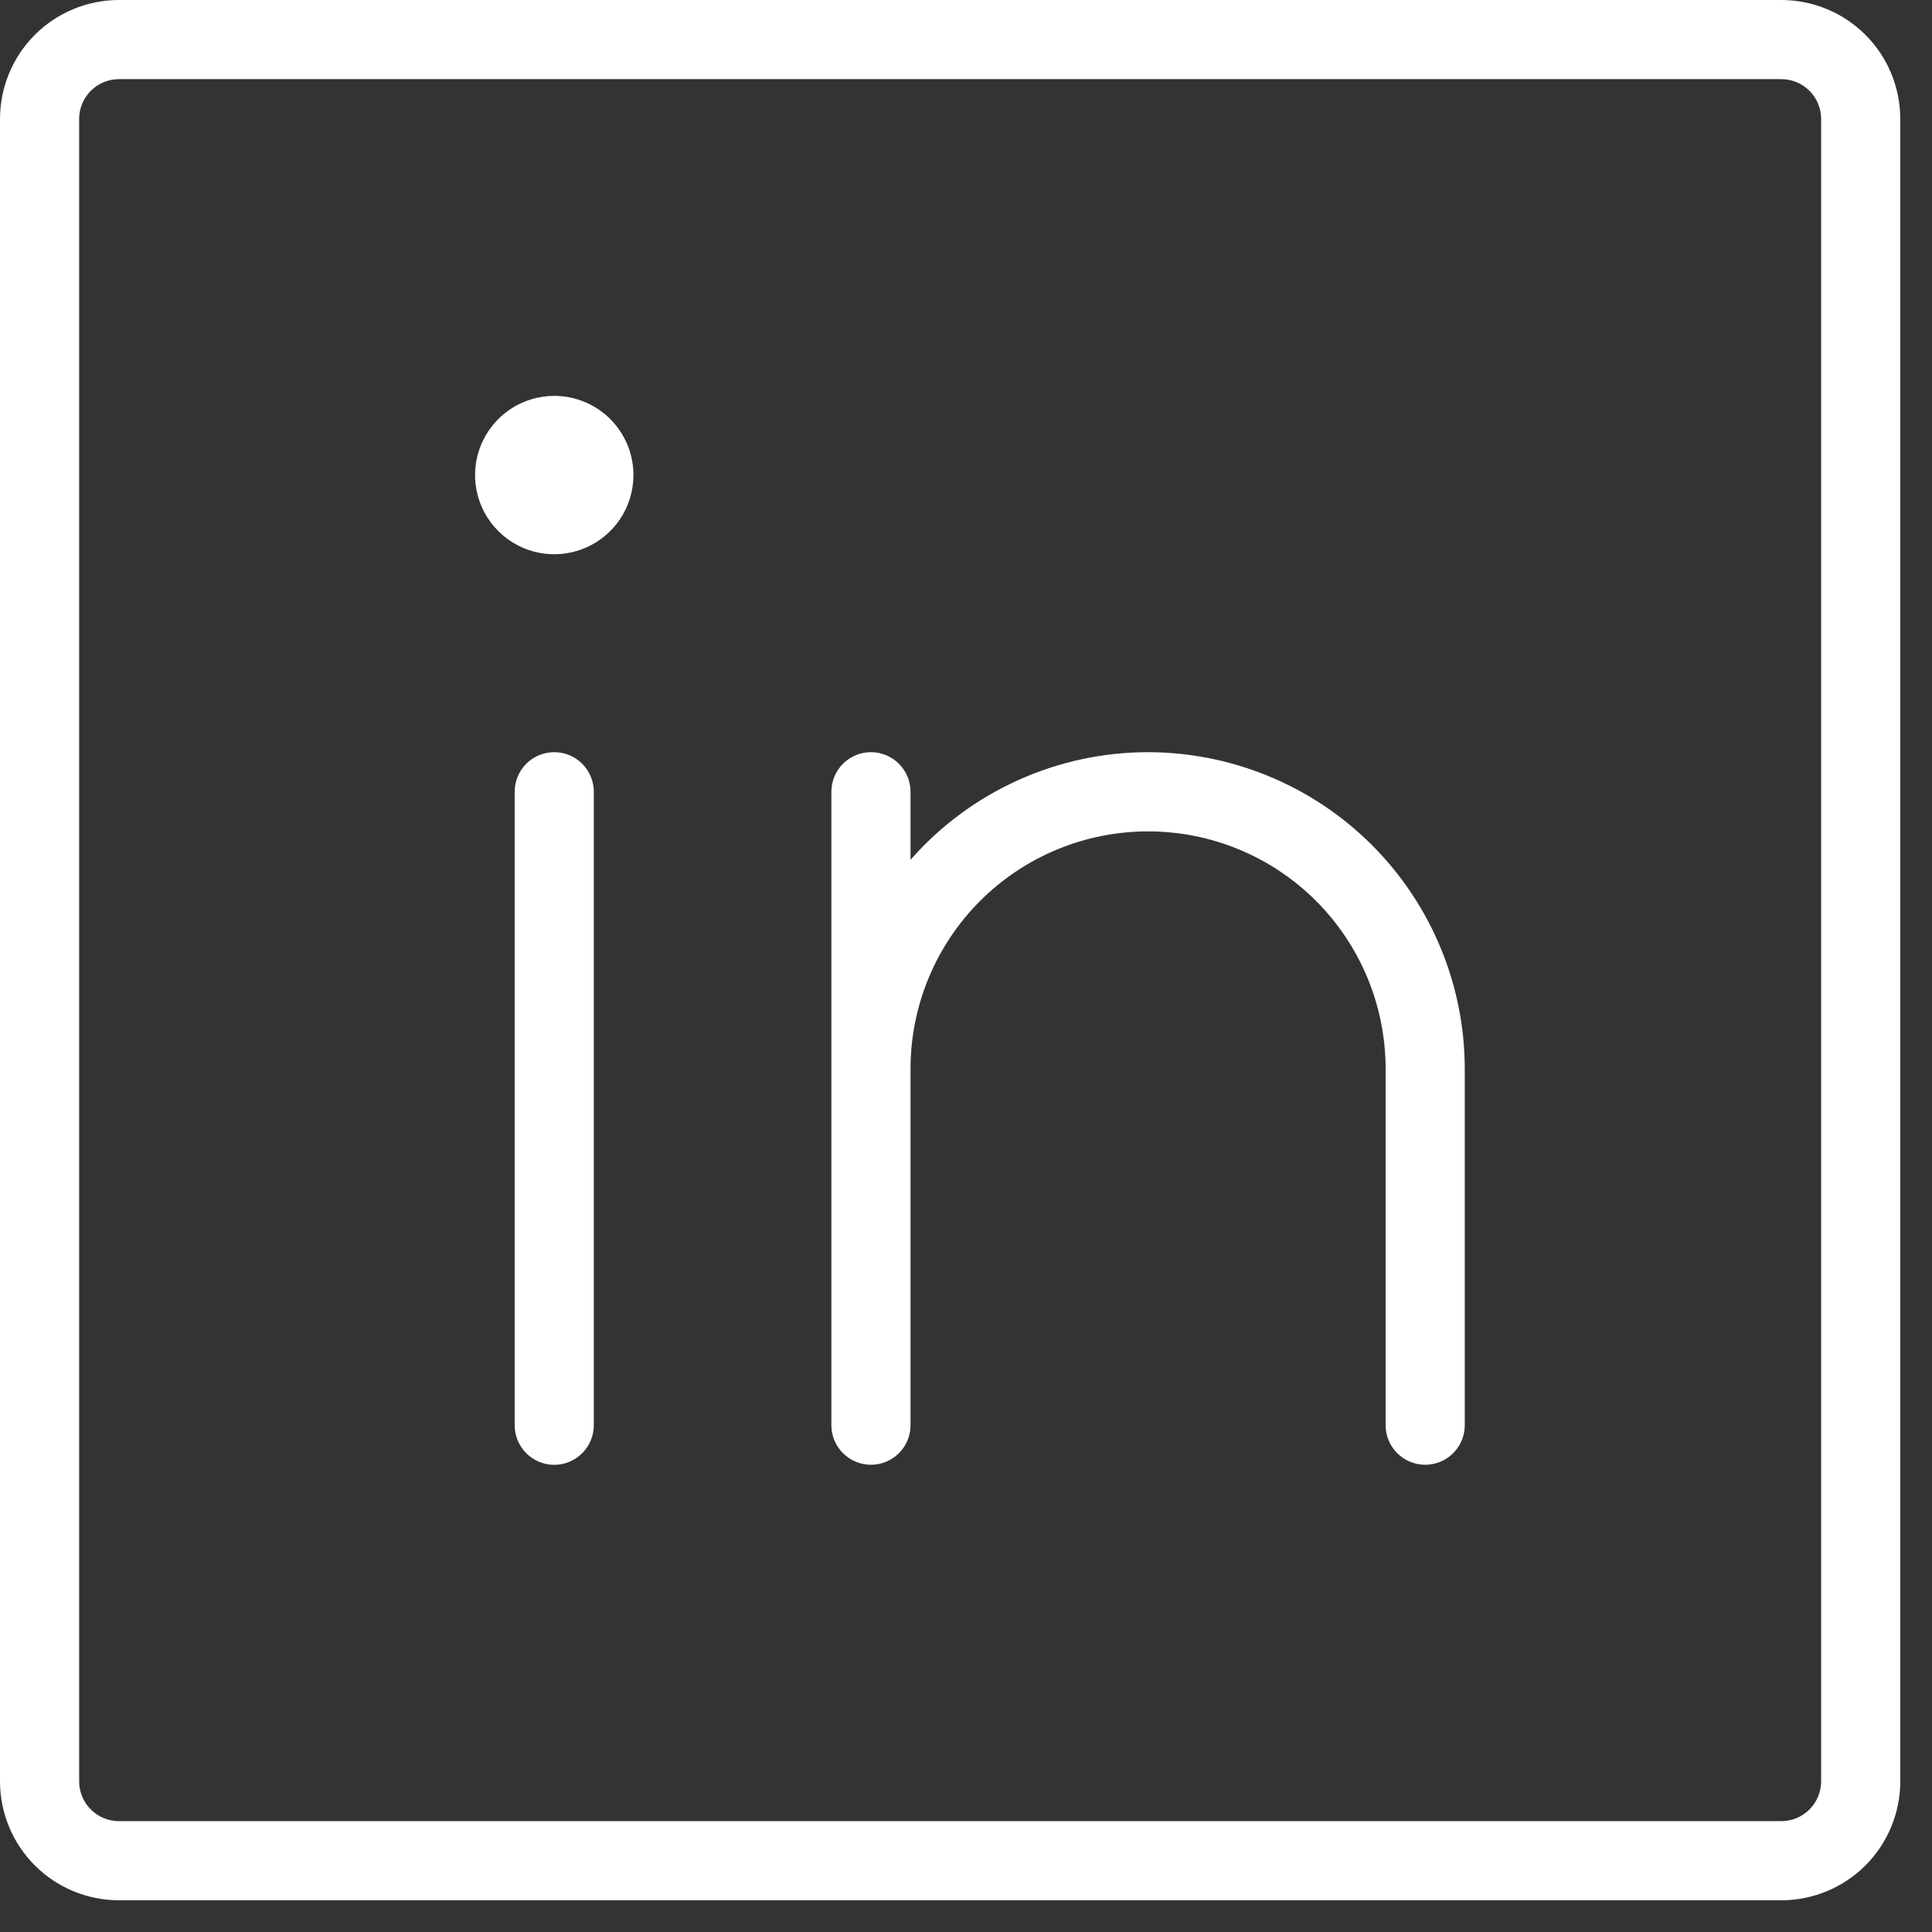 <svg width="31" height="31" viewBox="0 0 31 31" fill="none" xmlns="http://www.w3.org/2000/svg">
<rect x="0" y="0" width="31" height="31" fill="#333333" stroke="none"/>
<path d="M10.164 7.623C10.164 7.874 10.089 8.12 9.95 8.329C9.81 8.537 9.612 8.7 9.379 8.796C9.147 8.893 8.892 8.918 8.645 8.869C8.399 8.82 8.173 8.699 7.995 8.521C7.817 8.343 7.696 8.117 7.647 7.871C7.598 7.624 7.623 7.369 7.719 7.137C7.816 6.904 7.978 6.706 8.187 6.566C8.396 6.427 8.642 6.352 8.893 6.352C9.23 6.352 9.553 6.486 9.792 6.724C10.03 6.963 10.164 7.286 10.164 7.623ZM8.893 12.069C8.725 12.069 8.563 12.136 8.444 12.255C8.325 12.375 8.258 12.536 8.258 12.705V22.868C8.258 23.037 8.325 23.198 8.444 23.317C8.563 23.437 8.725 23.504 8.893 23.504C9.062 23.504 9.223 23.437 9.342 23.317C9.461 23.198 9.528 23.037 9.528 22.868V12.705C9.528 12.536 9.461 12.375 9.342 12.255C9.223 12.136 9.062 12.069 8.893 12.069ZM18.422 12.069C17.7 12.069 16.987 12.223 16.33 12.521C15.672 12.819 15.086 13.253 14.61 13.795V12.704C14.61 12.536 14.543 12.374 14.424 12.255C14.305 12.136 14.143 12.069 13.975 12.069C13.806 12.069 13.645 12.136 13.526 12.255C13.407 12.374 13.34 12.536 13.34 12.704V22.868C13.34 23.037 13.407 23.198 13.526 23.317C13.645 23.436 13.806 23.503 13.975 23.503C14.143 23.503 14.305 23.436 14.424 23.317C14.543 23.198 14.61 23.037 14.61 22.868V17.151C14.61 16.14 15.012 15.171 15.726 14.456C16.441 13.741 17.411 13.34 18.422 13.34C19.432 13.34 20.402 13.741 21.117 14.456C21.831 15.171 22.233 16.14 22.233 17.151V22.868C22.233 23.037 22.3 23.198 22.419 23.317C22.538 23.436 22.7 23.503 22.868 23.503C23.037 23.503 23.198 23.436 23.317 23.317C23.436 23.198 23.503 23.037 23.503 22.868V17.151C23.502 15.804 22.966 14.512 22.013 13.559C21.061 12.607 19.769 12.071 18.422 12.069V12.069ZM30.491 1.906V28.585C30.49 29.09 30.289 29.575 29.932 29.932C29.575 30.289 29.09 30.49 28.585 30.491H1.906C1.4 30.49 0.916 30.289 0.559 29.932C0.202 29.575 0.001 29.09 0 28.585V1.906C0.001 1.4 0.202 0.916 0.559 0.559C0.916 0.202 1.4 0.001 1.906 0H28.585C29.09 0.001 29.575 0.202 29.932 0.559C30.289 0.916 30.49 1.4 30.491 1.906ZM29.221 1.906C29.22 1.737 29.153 1.576 29.034 1.457C28.915 1.338 28.754 1.271 28.585 1.27H1.906C1.737 1.271 1.576 1.338 1.457 1.457C1.338 1.576 1.271 1.737 1.27 1.906V28.585C1.271 28.754 1.338 28.915 1.457 29.034C1.576 29.153 1.737 29.22 1.906 29.221H28.585C28.754 29.22 28.915 29.153 29.034 29.034C29.153 28.915 29.22 28.754 29.221 28.585V1.906Z" fill="white"/>
</svg>
